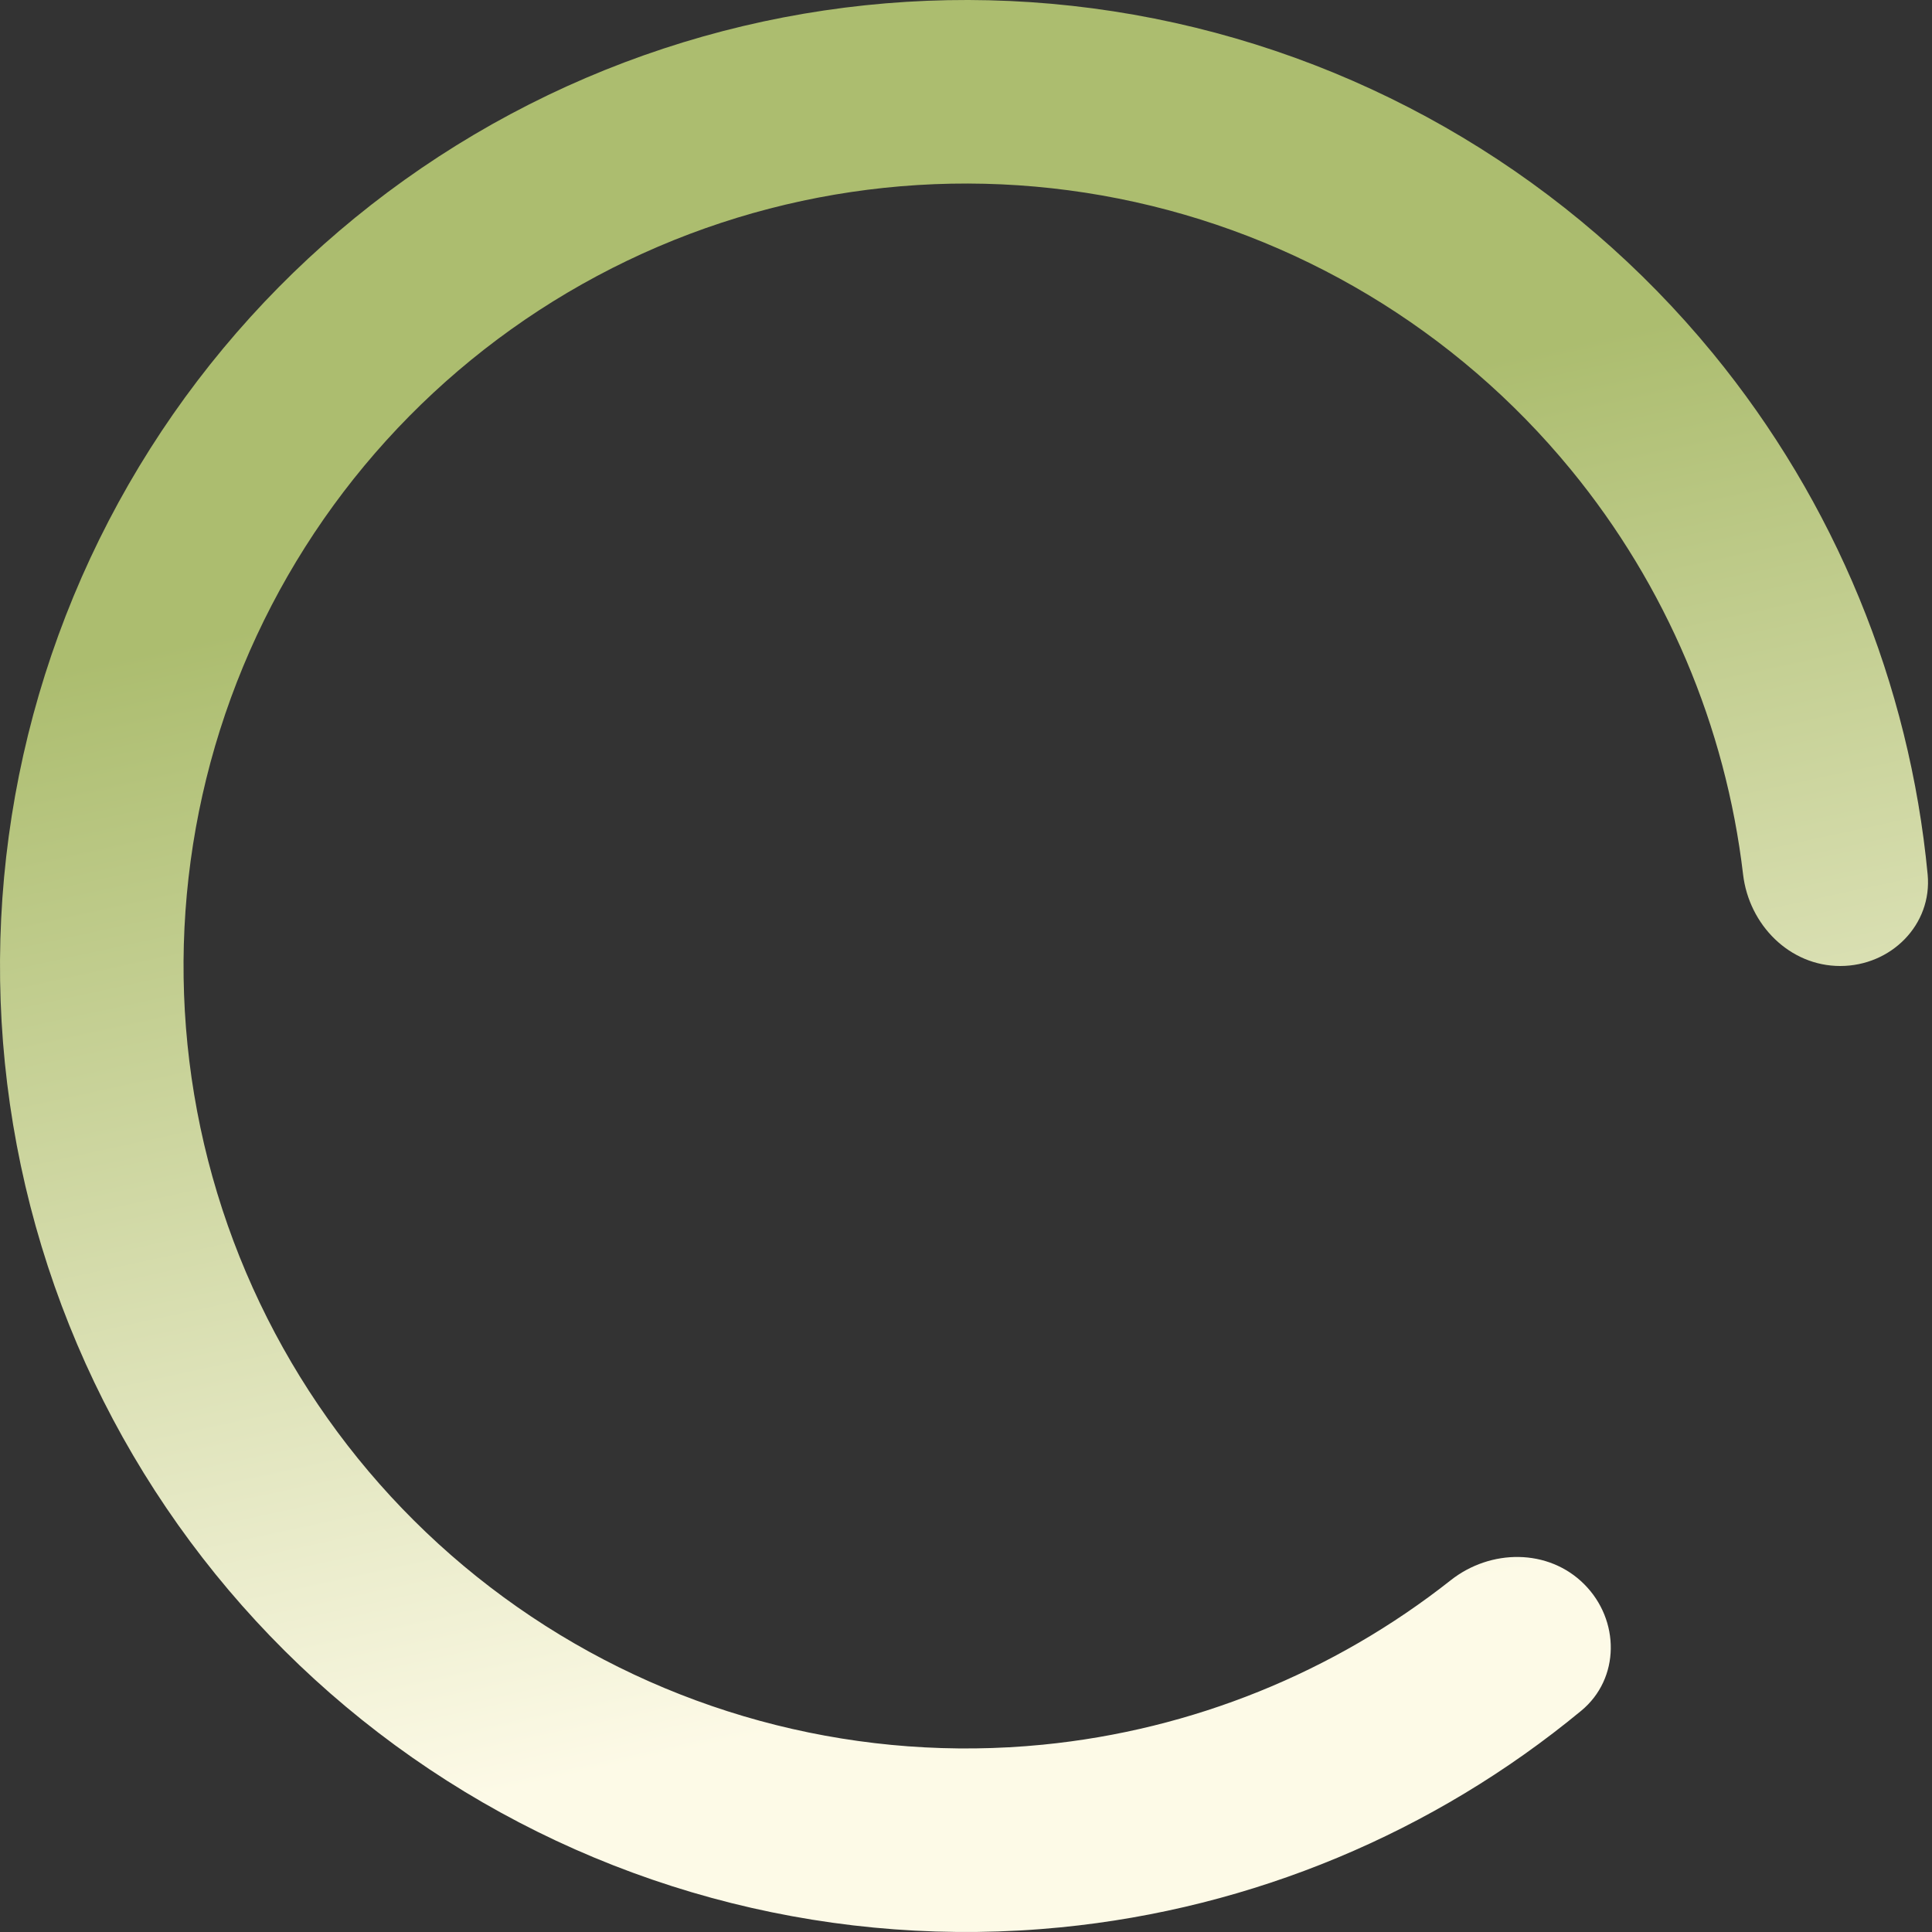 <?xml version="1.0" encoding="UTF-8"?> <svg xmlns="http://www.w3.org/2000/svg" width="199" height="199" viewBox="0 0 199 199" fill="none"><rect x="0" y="0" width="199" height="199" fill="#333333" stroke="none"/><path d="M189.548 99.5C194.768 99.5 199.047 95.258 198.551 90.061C196.682 70.435 189.012 51.727 176.415 36.378C161.811 18.583 141.489 6.403 118.911 1.912C96.334 -2.579 72.898 0.897 52.596 11.749C32.294 22.6 16.383 40.156 7.574 61.423C-1.235 82.691 -2.398 106.355 4.284 128.383C10.967 150.412 25.08 169.442 44.221 182.231C63.361 195.02 86.344 200.777 109.253 198.521C129.014 196.575 147.666 188.77 162.866 176.214C166.891 172.89 166.865 166.865 163.173 163.173V163.173C159.482 159.482 153.527 159.533 149.429 162.767C137.379 172.276 122.806 178.19 107.4 179.707C88.843 181.535 70.228 176.872 54.724 166.512C39.22 156.153 27.788 140.739 22.375 122.896C16.963 105.052 17.904 85.885 25.04 68.658C32.175 51.431 45.063 37.211 61.508 28.422C77.952 19.632 96.936 16.816 115.223 20.454C133.511 24.091 149.972 33.958 161.801 48.371C171.622 60.338 177.745 74.824 179.541 90.069C180.152 95.253 184.327 99.5 189.548 99.5V99.5Z" fill="url(#paint0_linear_310_2)"></path><defs><linearGradient id="paint0_linear_310_2" x1="91" y1="16.5" x2="127" y2="182.5" gradientUnits="userSpaceOnUse"><stop offset="0.196" stop-color="#ACBD6F"></stop><stop offset="0.919" stop-color="#FDFAE7"></stop></linearGradient></defs></svg> 